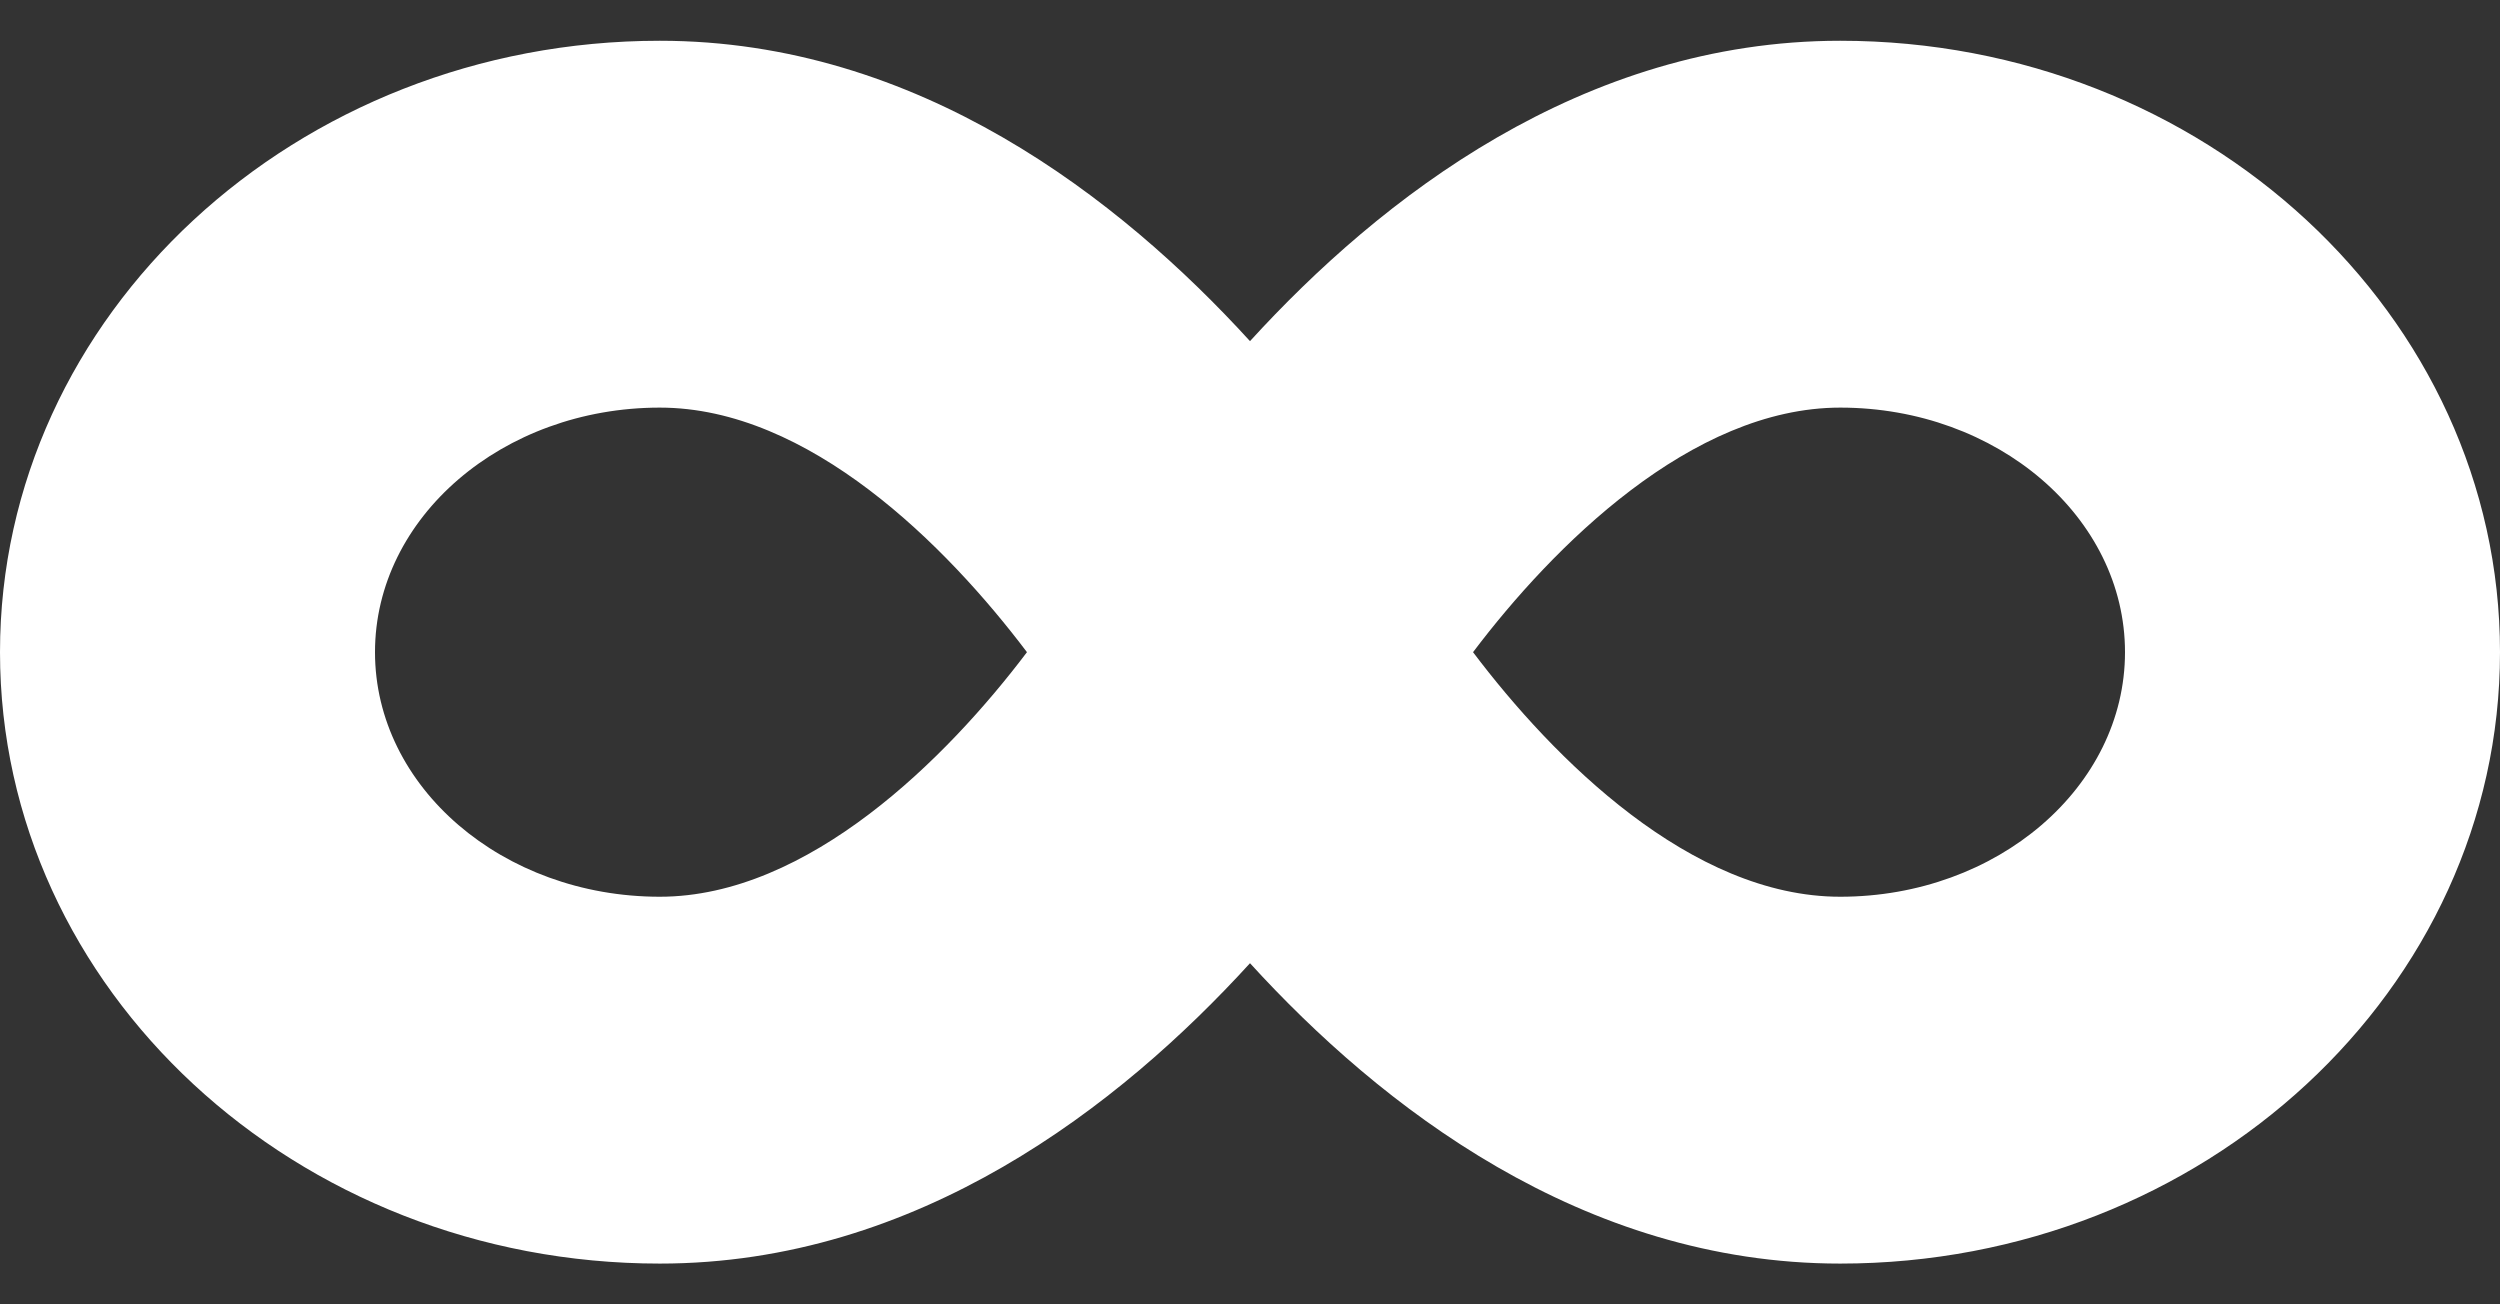<svg width="46" height="24" viewBox="0 0 46 24" fill="none" xmlns="http://www.w3.org/2000/svg">
<rect x="0" y="0" width="46" height="24" fill="#333333" stroke="none"/>
<path d="M33.86 0.75C29.109 0.75 25.393 3.654 23 6.277C20.607 3.654 16.891 0.75 12.14 0.75C5.448 0.75 0 5.798 0 12C0 18.202 5.448 23.25 12.14 23.25C16.891 23.25 20.607 20.346 23 17.723C25.393 20.346 29.109 23.25 33.86 23.25C40.552 23.25 46 18.202 46 12C46 5.798 40.552 0.75 33.86 0.75ZM12.14 16.5C9.25 16.5 6.9 14.482 6.9 12C6.9 9.518 9.25 7.5 12.14 7.5C14.885 7.5 17.415 10.038 18.896 12C17.43 13.941 14.878 16.5 12.14 16.5ZM33.86 16.5C31.115 16.5 28.585 13.962 27.104 12C28.57 10.059 31.122 7.5 33.86 7.5C36.75 7.5 39.1 9.518 39.1 12C39.1 14.482 36.75 16.5 33.86 16.5Z" fill="white"/>
</svg>
